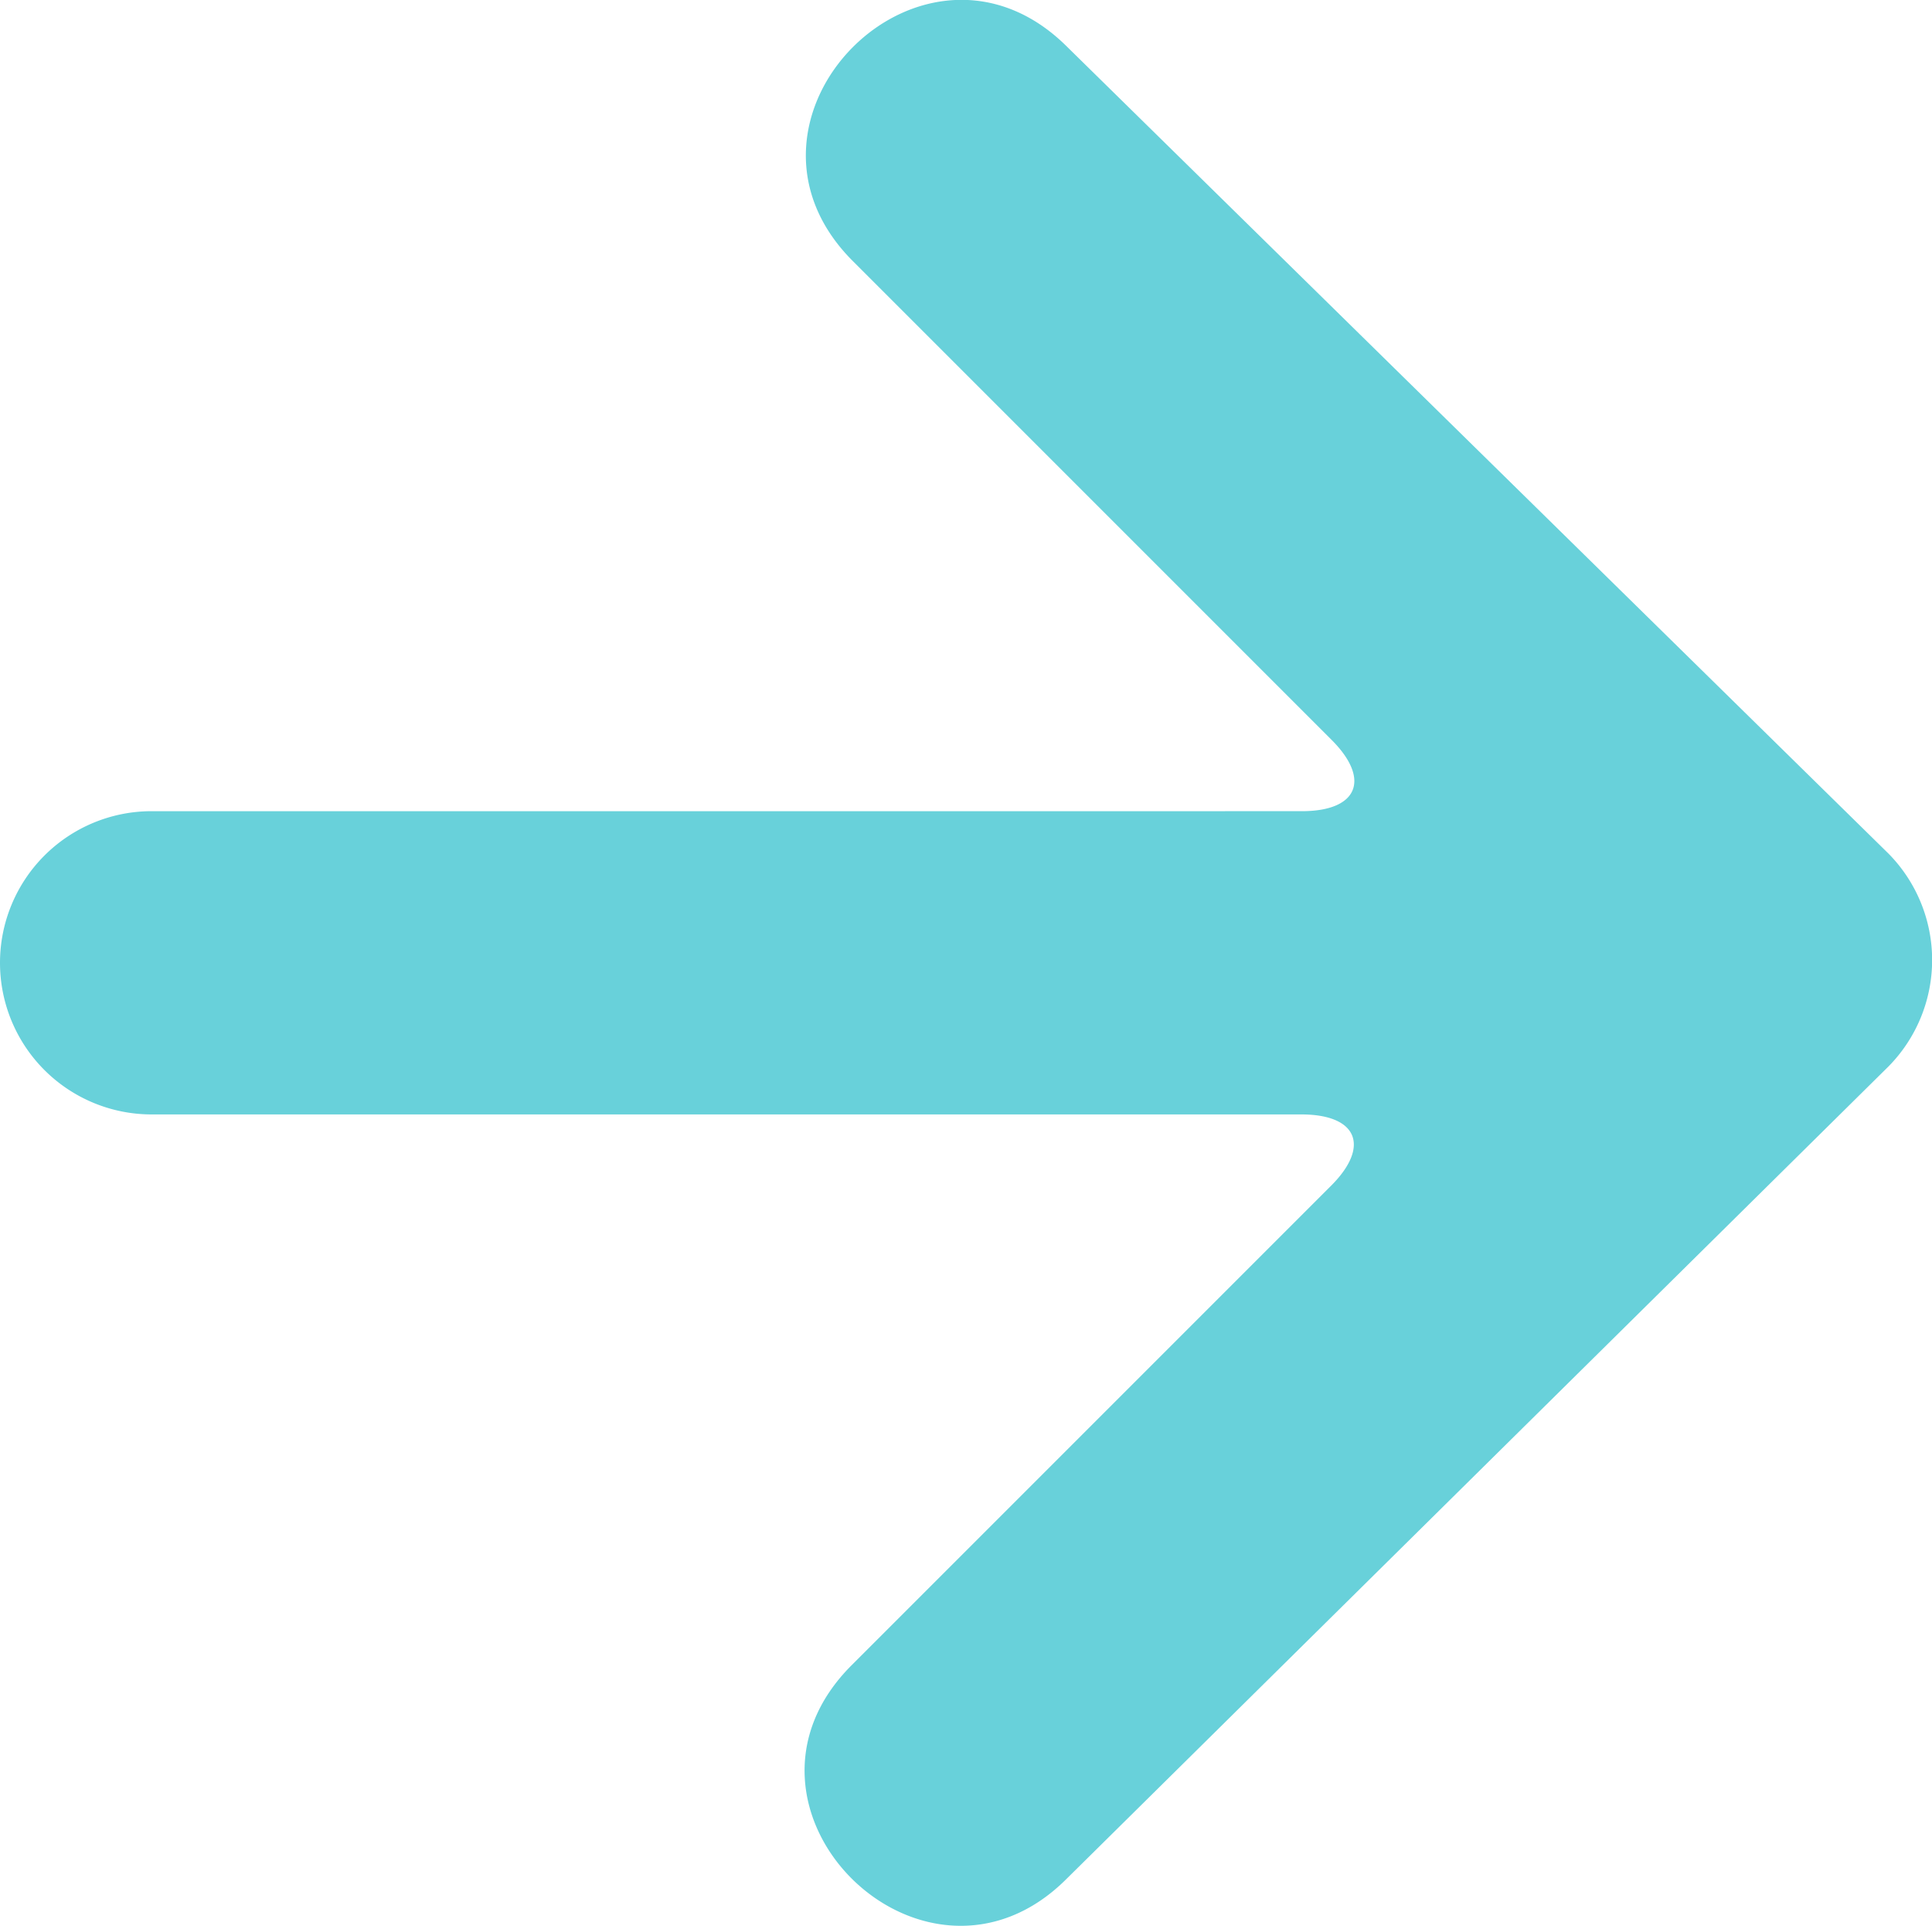 <svg id="Calque_1" data-name="Calque 1" xmlns="http://www.w3.org/2000/svg" viewBox="0 0 38.23 38.11"><defs><style>.cls-1{fill:#68d1da;}</style></defs><title>flechemenu-FCBC</title><path class="cls-1" d="M37.37,21.1a3,3,0,0,0,0-4.21L21.12.93c-2.83-2.83-7.07,1.42-4.24,4.24l9.47,9.47c.78.78.52,1.41-.59,1.41H3a3,3,0,0,0,0,6H25.75c1.11,0,1.37.63.59,1.41l-9.47,9.47C14,35.76,18.29,40,21.11,37.17Z" transform="translate(0 0)"/></svg>